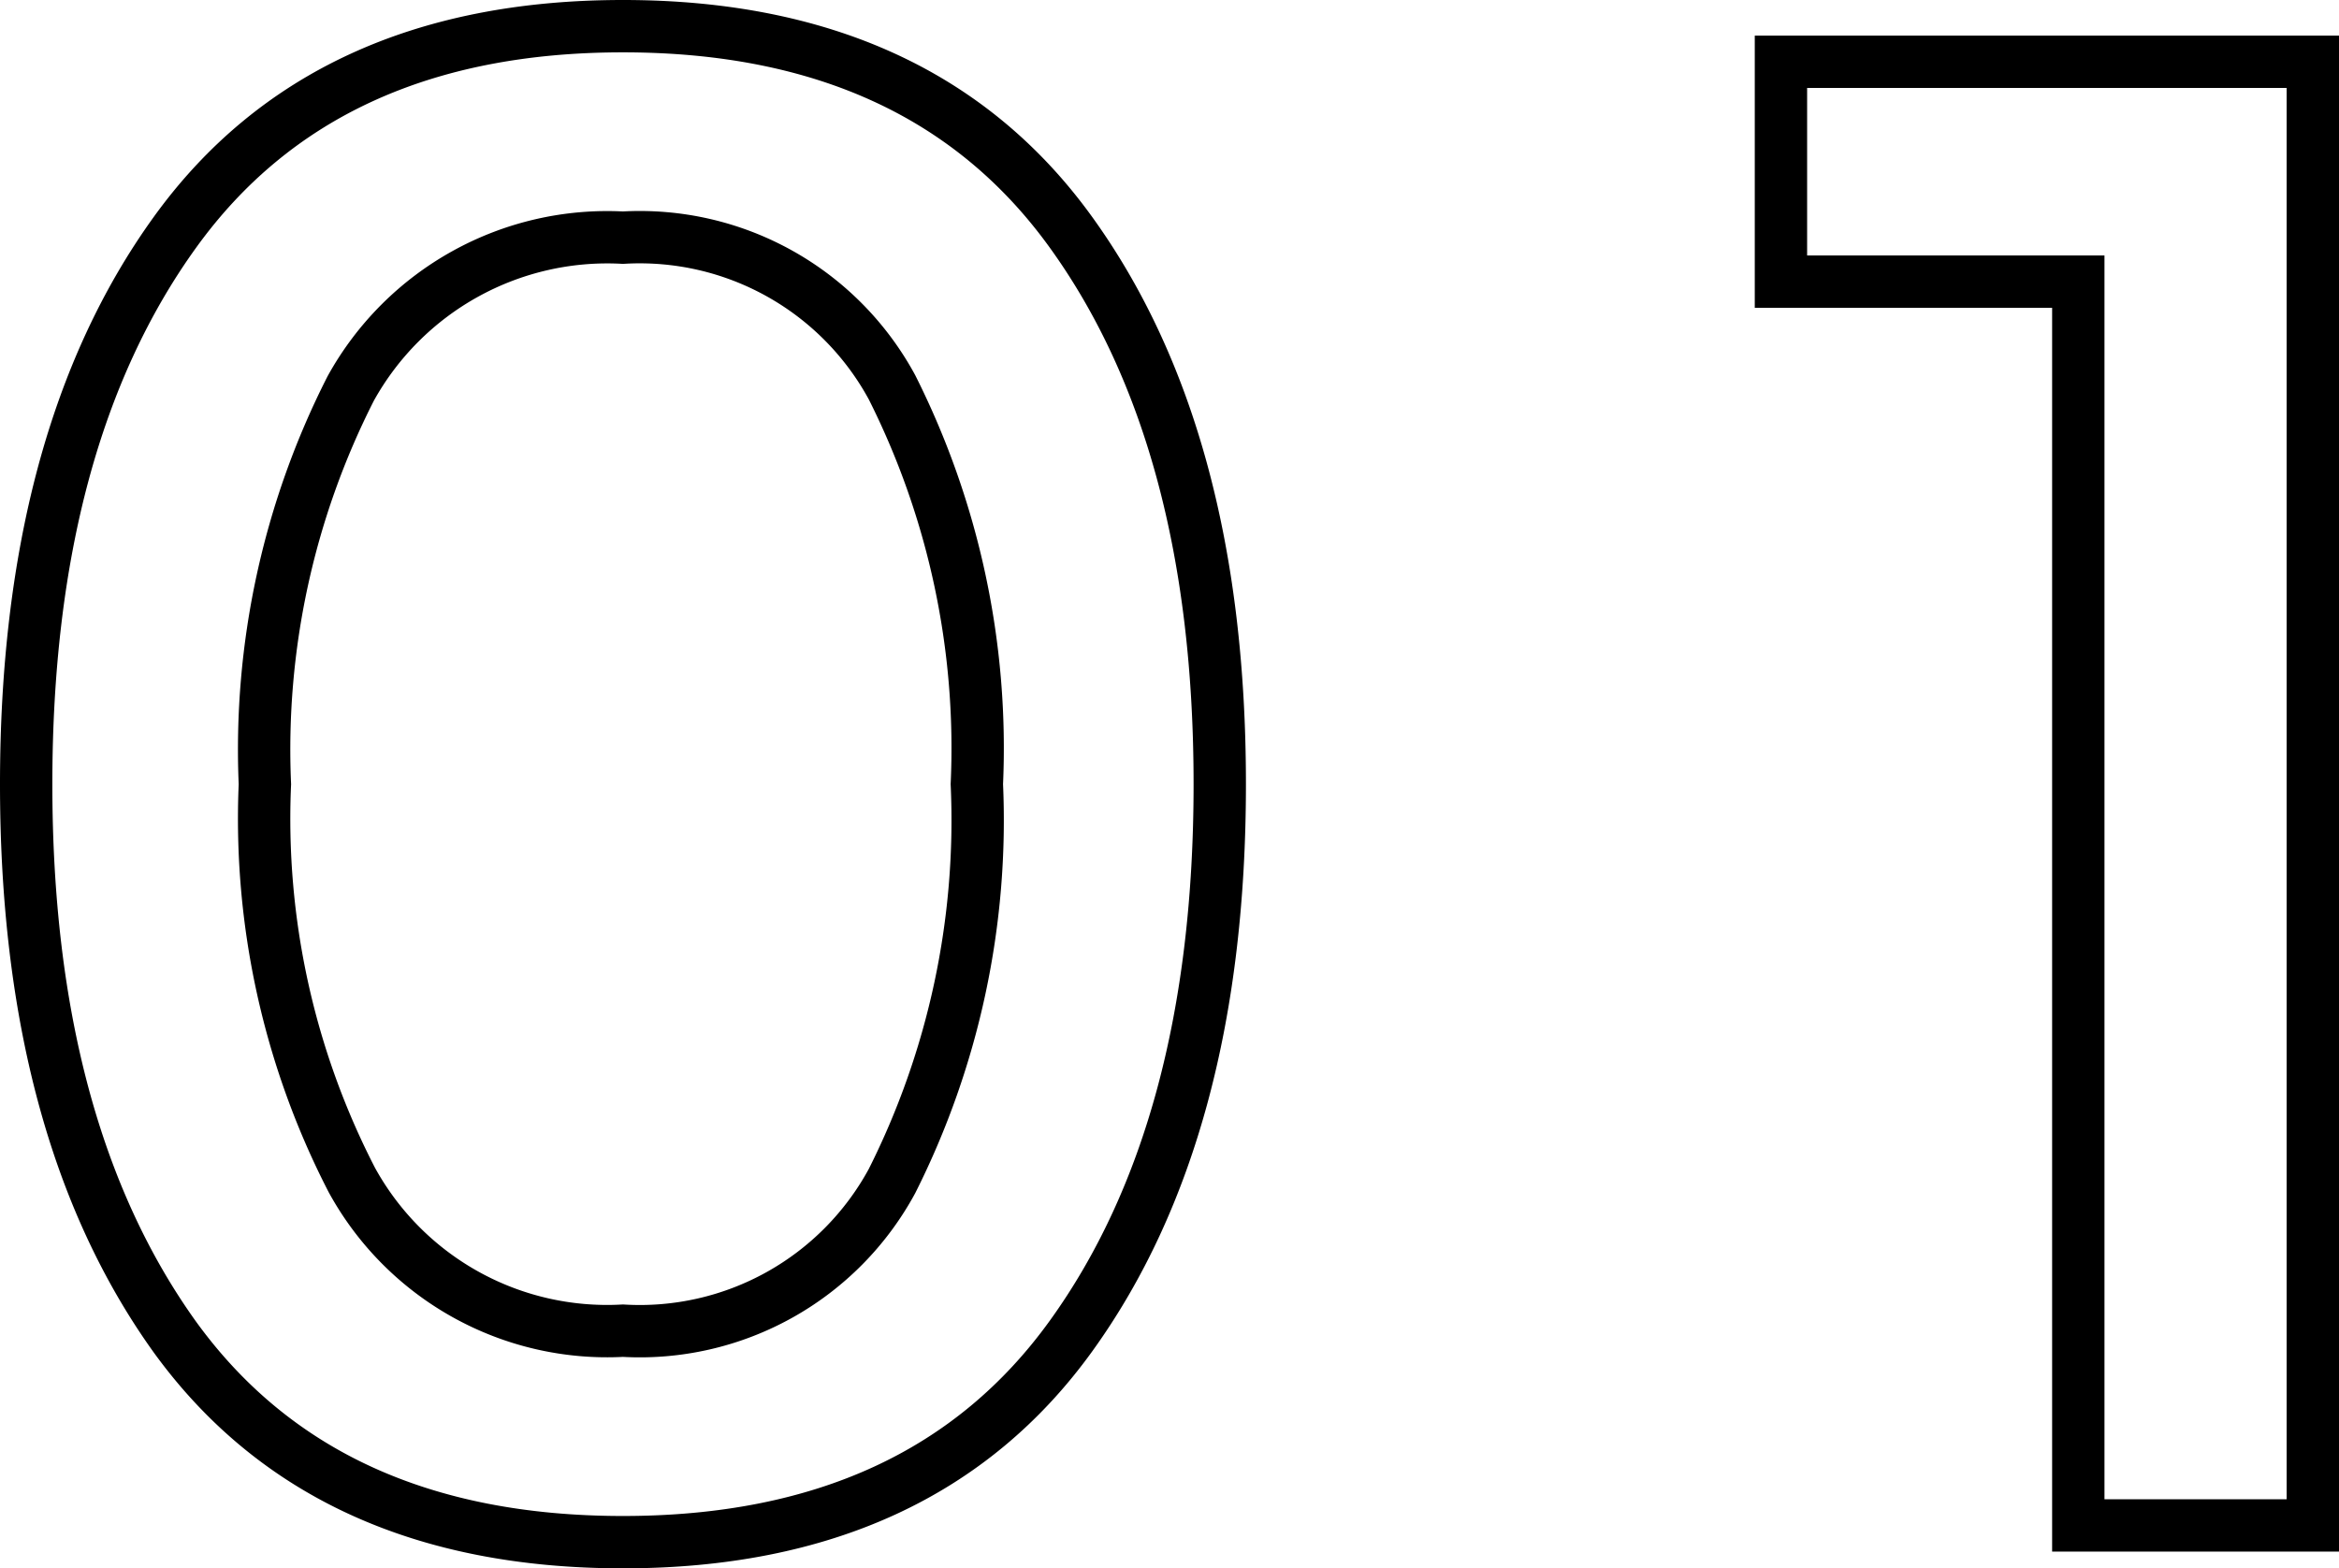 <svg xmlns="http://www.w3.org/2000/svg" width="44.68" height="29.96" viewBox="0 0 44.68 29.96"><path d="M-16.42-21.72a15.206,15.206,0,0,0-1.64,7.56A15.055,15.055,0,0,0-16.4-6.6a5.56,5.56,0,0,0,5.18,2.88A5.48,5.48,0,0,0-6.08-6.58a15.338,15.338,0,0,0,1.62-7.58,15.338,15.338,0,0,0-1.62-7.58,5.48,5.48,0,0,0-5.14-2.86A5.6,5.6,0,0,0-16.42-21.72ZM-19.78-3.6q-2.84-3.96-2.84-10.56t2.84-10.54q2.84-3.94,8.56-3.94t8.56,3.94Q.18-20.76.18-14.16T-2.66-3.62Q-5.5.32-11.22.32T-19.78-3.6ZM10.9-27.96H21.06V0H16.58V-23.76H10.9Z" transform="translate(23.12 29.14)" fill="none" stroke="#000" stroke-width="1"/></svg>